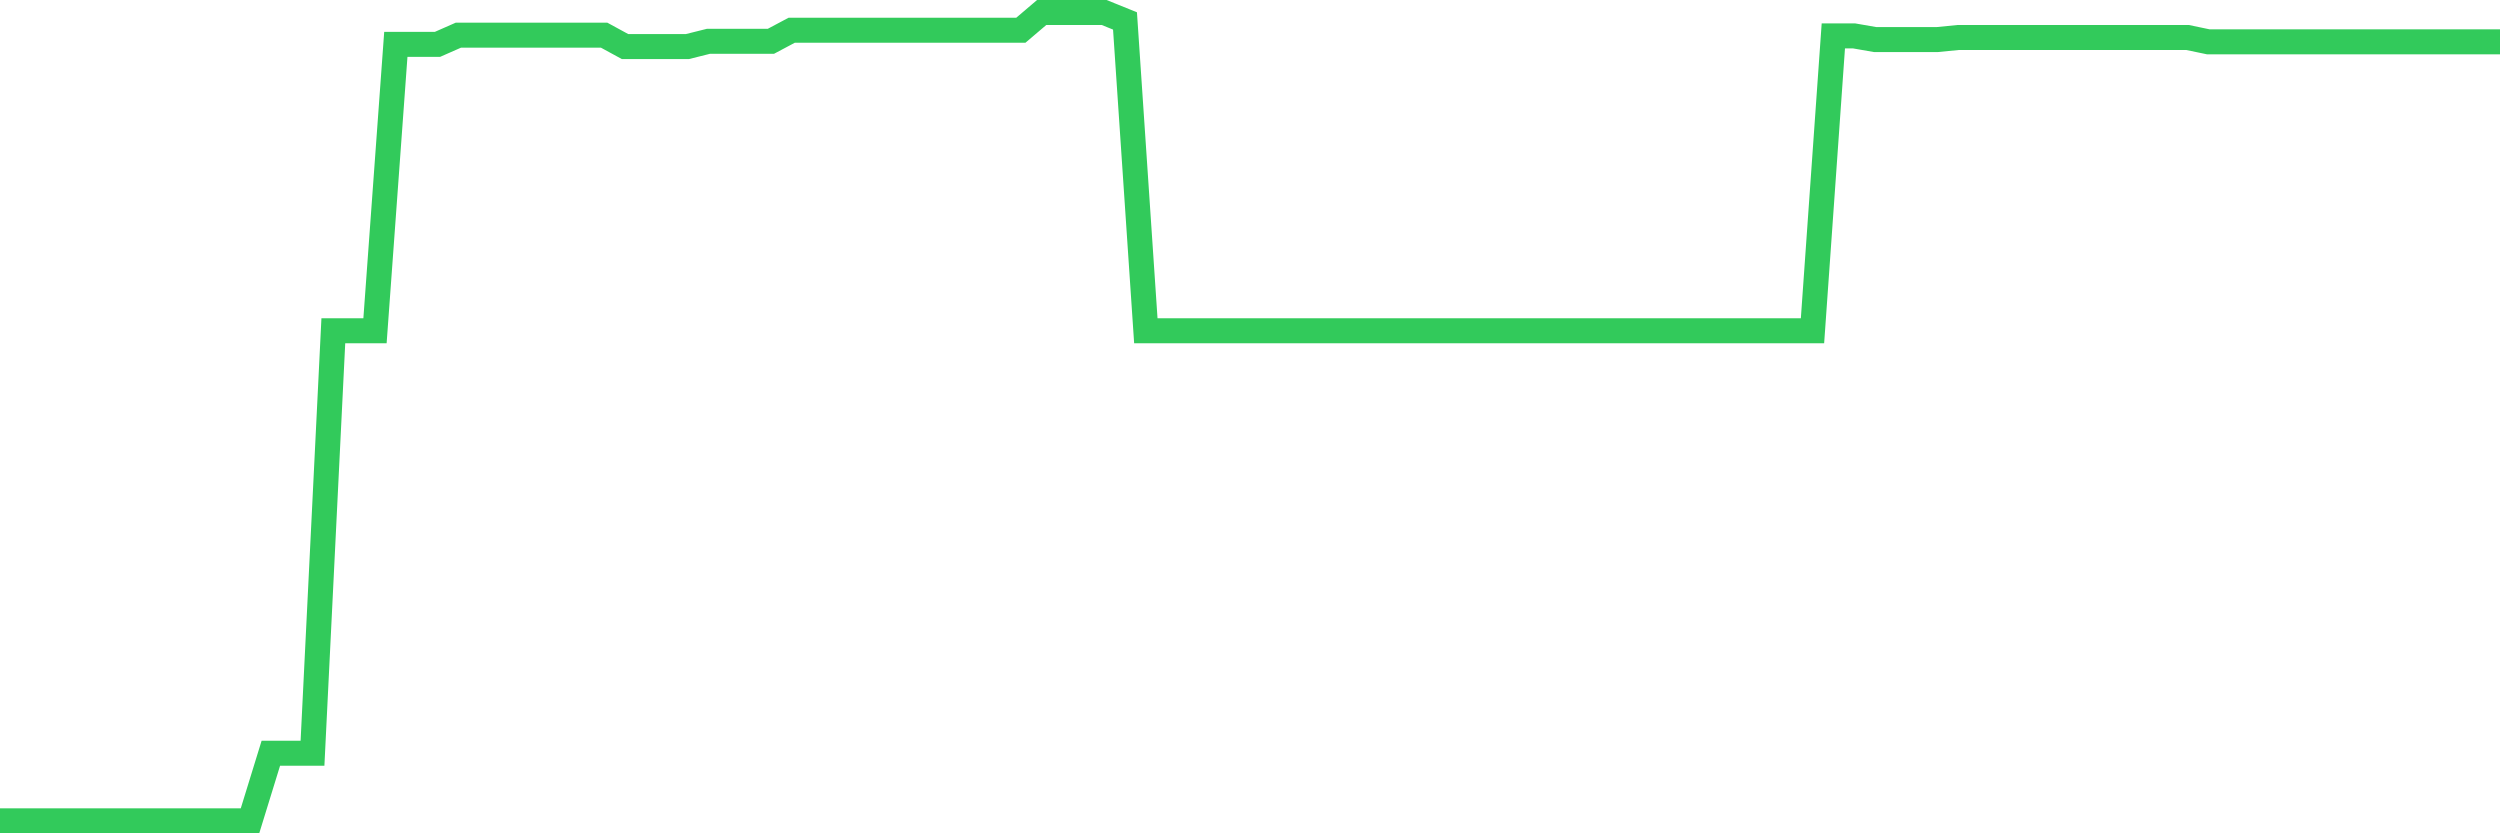 <svg
  xmlns="http://www.w3.org/2000/svg"
  xmlns:xlink="http://www.w3.org/1999/xlink"
  width="120"
  height="40"
  viewBox="0 0 120 40"
  preserveAspectRatio="none"
>
  <polyline
    points="0,39.4 1,39.4 2,39.4 3,39.4 4,39.4 5,39.4 6,39.4 7,39.4 8,39.4 9,39.4 10,39.4 11,39.4 12,39.4 13,36.156 14,36.156 15,36.156 16,15.876 17,15.876 18,15.876 19,2.129 20,2.129 21,2.129 22,1.689 23,1.689 24,1.689 25,1.689 26,1.689 27,1.689 28,1.689 29,1.689 30,2.234 31,2.234 32,2.234 33,2.234 34,1.984 35,1.984 36,1.984 37,1.984 38,1.452 39,1.452 40,1.452 41,1.452 42,1.452 43,1.452 44,1.452 45,1.452 46,1.452 47,1.452 48,1.452 49,1.452 50,0.6 51,0.6 52,0.6 53,0.6 54,1.005 55,15.876 56,15.876 57,15.876 58,15.876 59,15.876 60,15.876 61,15.876 62,15.876 63,15.876 64,15.876 65,15.876 66,15.876 67,15.876 68,15.876 69,15.876 70,15.876 71,15.876 72,15.876 73,15.876 74,15.876 75,15.876 76,15.876 77,15.876 78,15.876 79,15.876 80,15.876 81,15.876 82,15.876 83,15.876 84,15.876 85,15.876 86,15.876 87,15.876 88,1.724 89,1.724 90,1.898 91,1.898 92,1.898 93,1.898 94,1.799 95,1.799 96,1.799 97,1.799 98,1.799 99,1.799 100,1.799 101,1.799 102,1.799 103,1.799 104,1.799 105,1.799 106,2.008 107,2.008 108,2.008 109,2.008 110,2.008 111,2.008 112,2.008 113,2.008 114,2.008 115,2.008 116,2.008 117,2.008 118,2.008 119,2.008 120,2.008"
    fill="none"
    stroke="#32ca5b"
    stroke-width="1.2"
  >
  </polyline>
</svg>